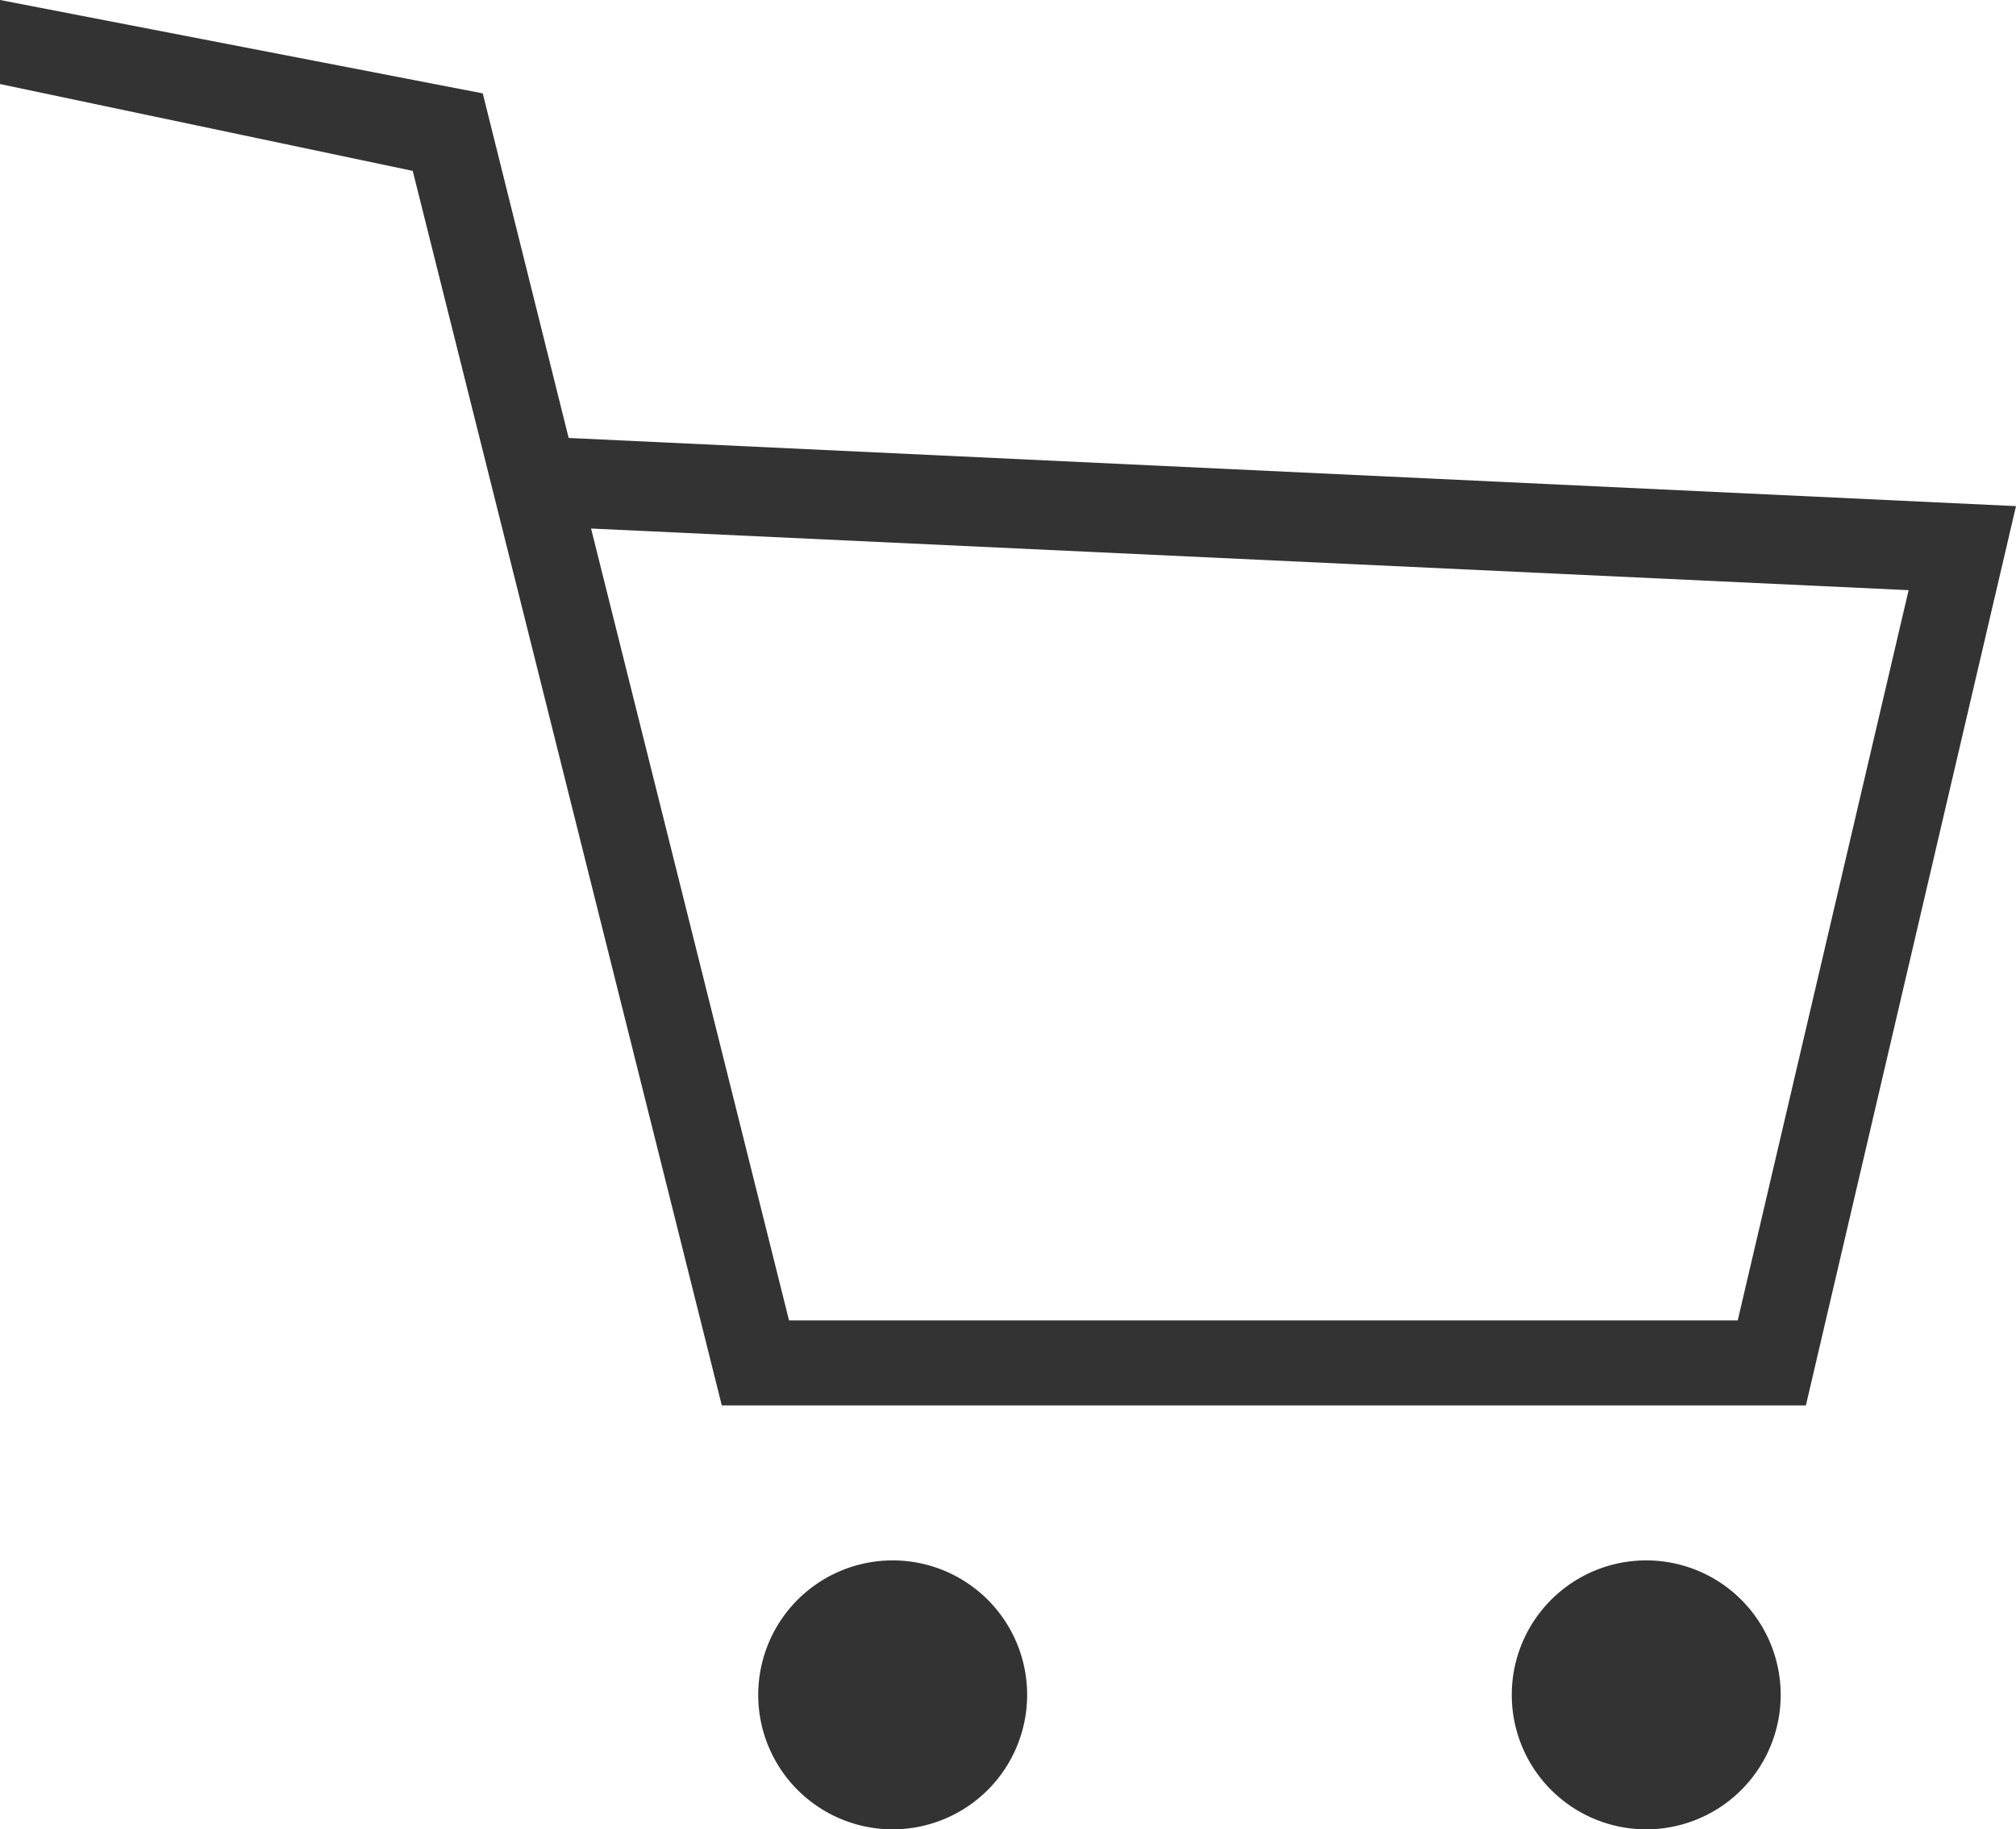 <svg xmlns="http://www.w3.org/2000/svg" viewBox="0 0 21.59 19.59"><defs><style>.cls-1{fill:#333;}</style></defs><g id="レイヤー_2" data-name="レイヤー 2"><g id="レイヤー_1-2" data-name="レイヤー 1"><path class="cls-1" d="M9.56,16.71A1.44,1.44,0,1,0,11,18.15,1.44,1.44,0,0,0,9.56,16.71Z"/><path class="cls-1" d="M17.63,16.71a1.44,1.44,0,1,0,1.44,1.44A1.44,1.44,0,0,0,17.63,16.71Z"/><path class="cls-1" d="M19.34,15.05H7.73L4.42,1.83,0,.9V0L5.17,1l.92,3.69,15.5.73ZM8.45,14.14H18.61l1.83-7.82L6.33,5.66Z"/></g></g></svg>